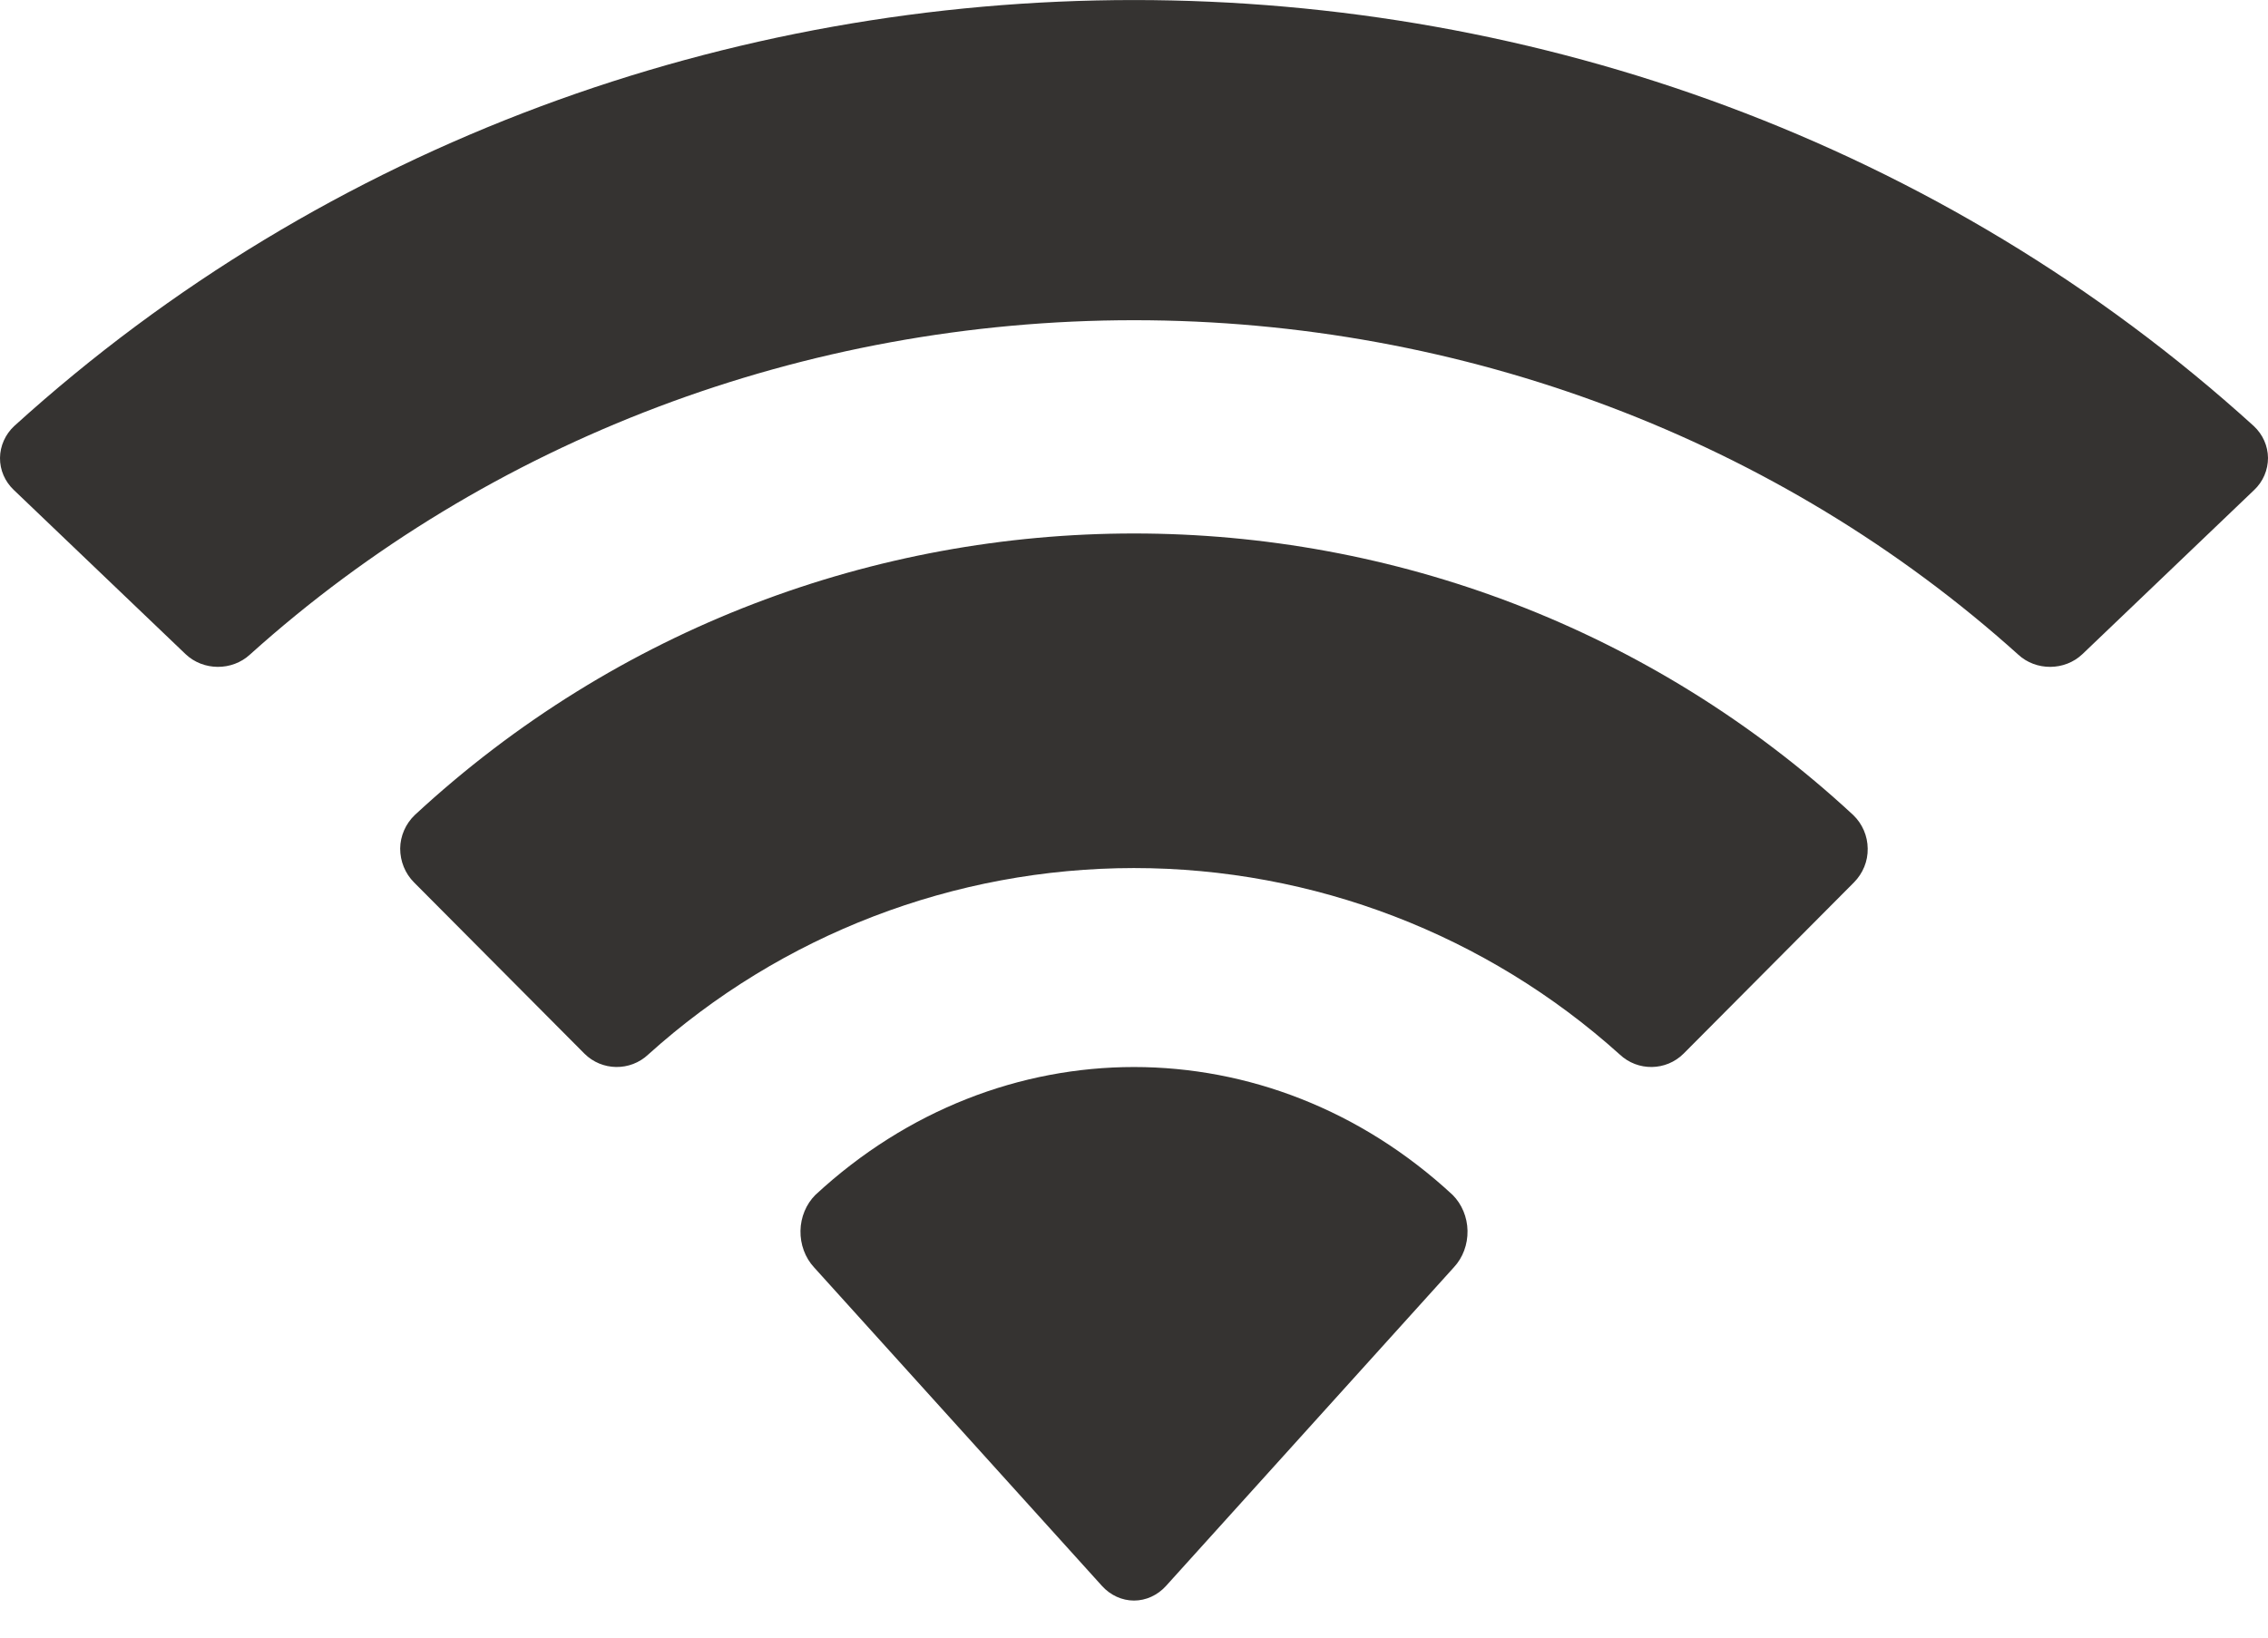 <svg width="18" height="13" viewBox="0 0 18 13" fill="none" xmlns="http://www.w3.org/2000/svg">
<path fill-rule="evenodd" clip-rule="evenodd" d="M9 2.542C11.612 2.542 14.124 3.492 16.017 5.196C16.159 5.328 16.387 5.326 16.527 5.193L17.89 3.89C17.961 3.823 18 3.731 18 3.635C17.999 3.54 17.959 3.449 17.887 3.382C12.919 -1.127 5.081 -1.127 0.113 3.382C0.042 3.448 0.001 3.54 8.21573e-06 3.635C-0.001 3.731 0.039 3.823 0.11 3.89L1.473 5.193C1.613 5.326 1.841 5.328 1.984 5.196C3.877 3.492 6.389 2.542 9 2.542ZM8.999 6.891C10.424 6.891 11.798 7.419 12.855 8.371C12.998 8.506 13.223 8.503 13.362 8.364L14.714 7.005C14.785 6.933 14.825 6.837 14.823 6.736C14.822 6.636 14.781 6.54 14.708 6.47C11.491 3.49 6.509 3.49 3.292 6.47C3.219 6.54 3.177 6.636 3.176 6.736C3.176 6.837 3.215 6.934 3.286 7.005L4.638 8.364C4.777 8.503 5.002 8.506 5.145 8.371C6.201 7.419 7.574 6.892 8.999 6.891ZM11.647 9.77C11.649 9.879 11.61 9.984 11.539 10.06L9.254 12.59C9.187 12.664 9.095 12.706 9 12.706C8.905 12.706 8.813 12.664 8.746 12.59L6.46 10.06C6.39 9.984 6.351 9.879 6.353 9.77C6.355 9.662 6.398 9.559 6.471 9.486C7.931 8.132 10.069 8.132 11.529 9.486C11.602 9.559 11.645 9.662 11.647 9.77Z" fill="#353331"/>
</svg>
